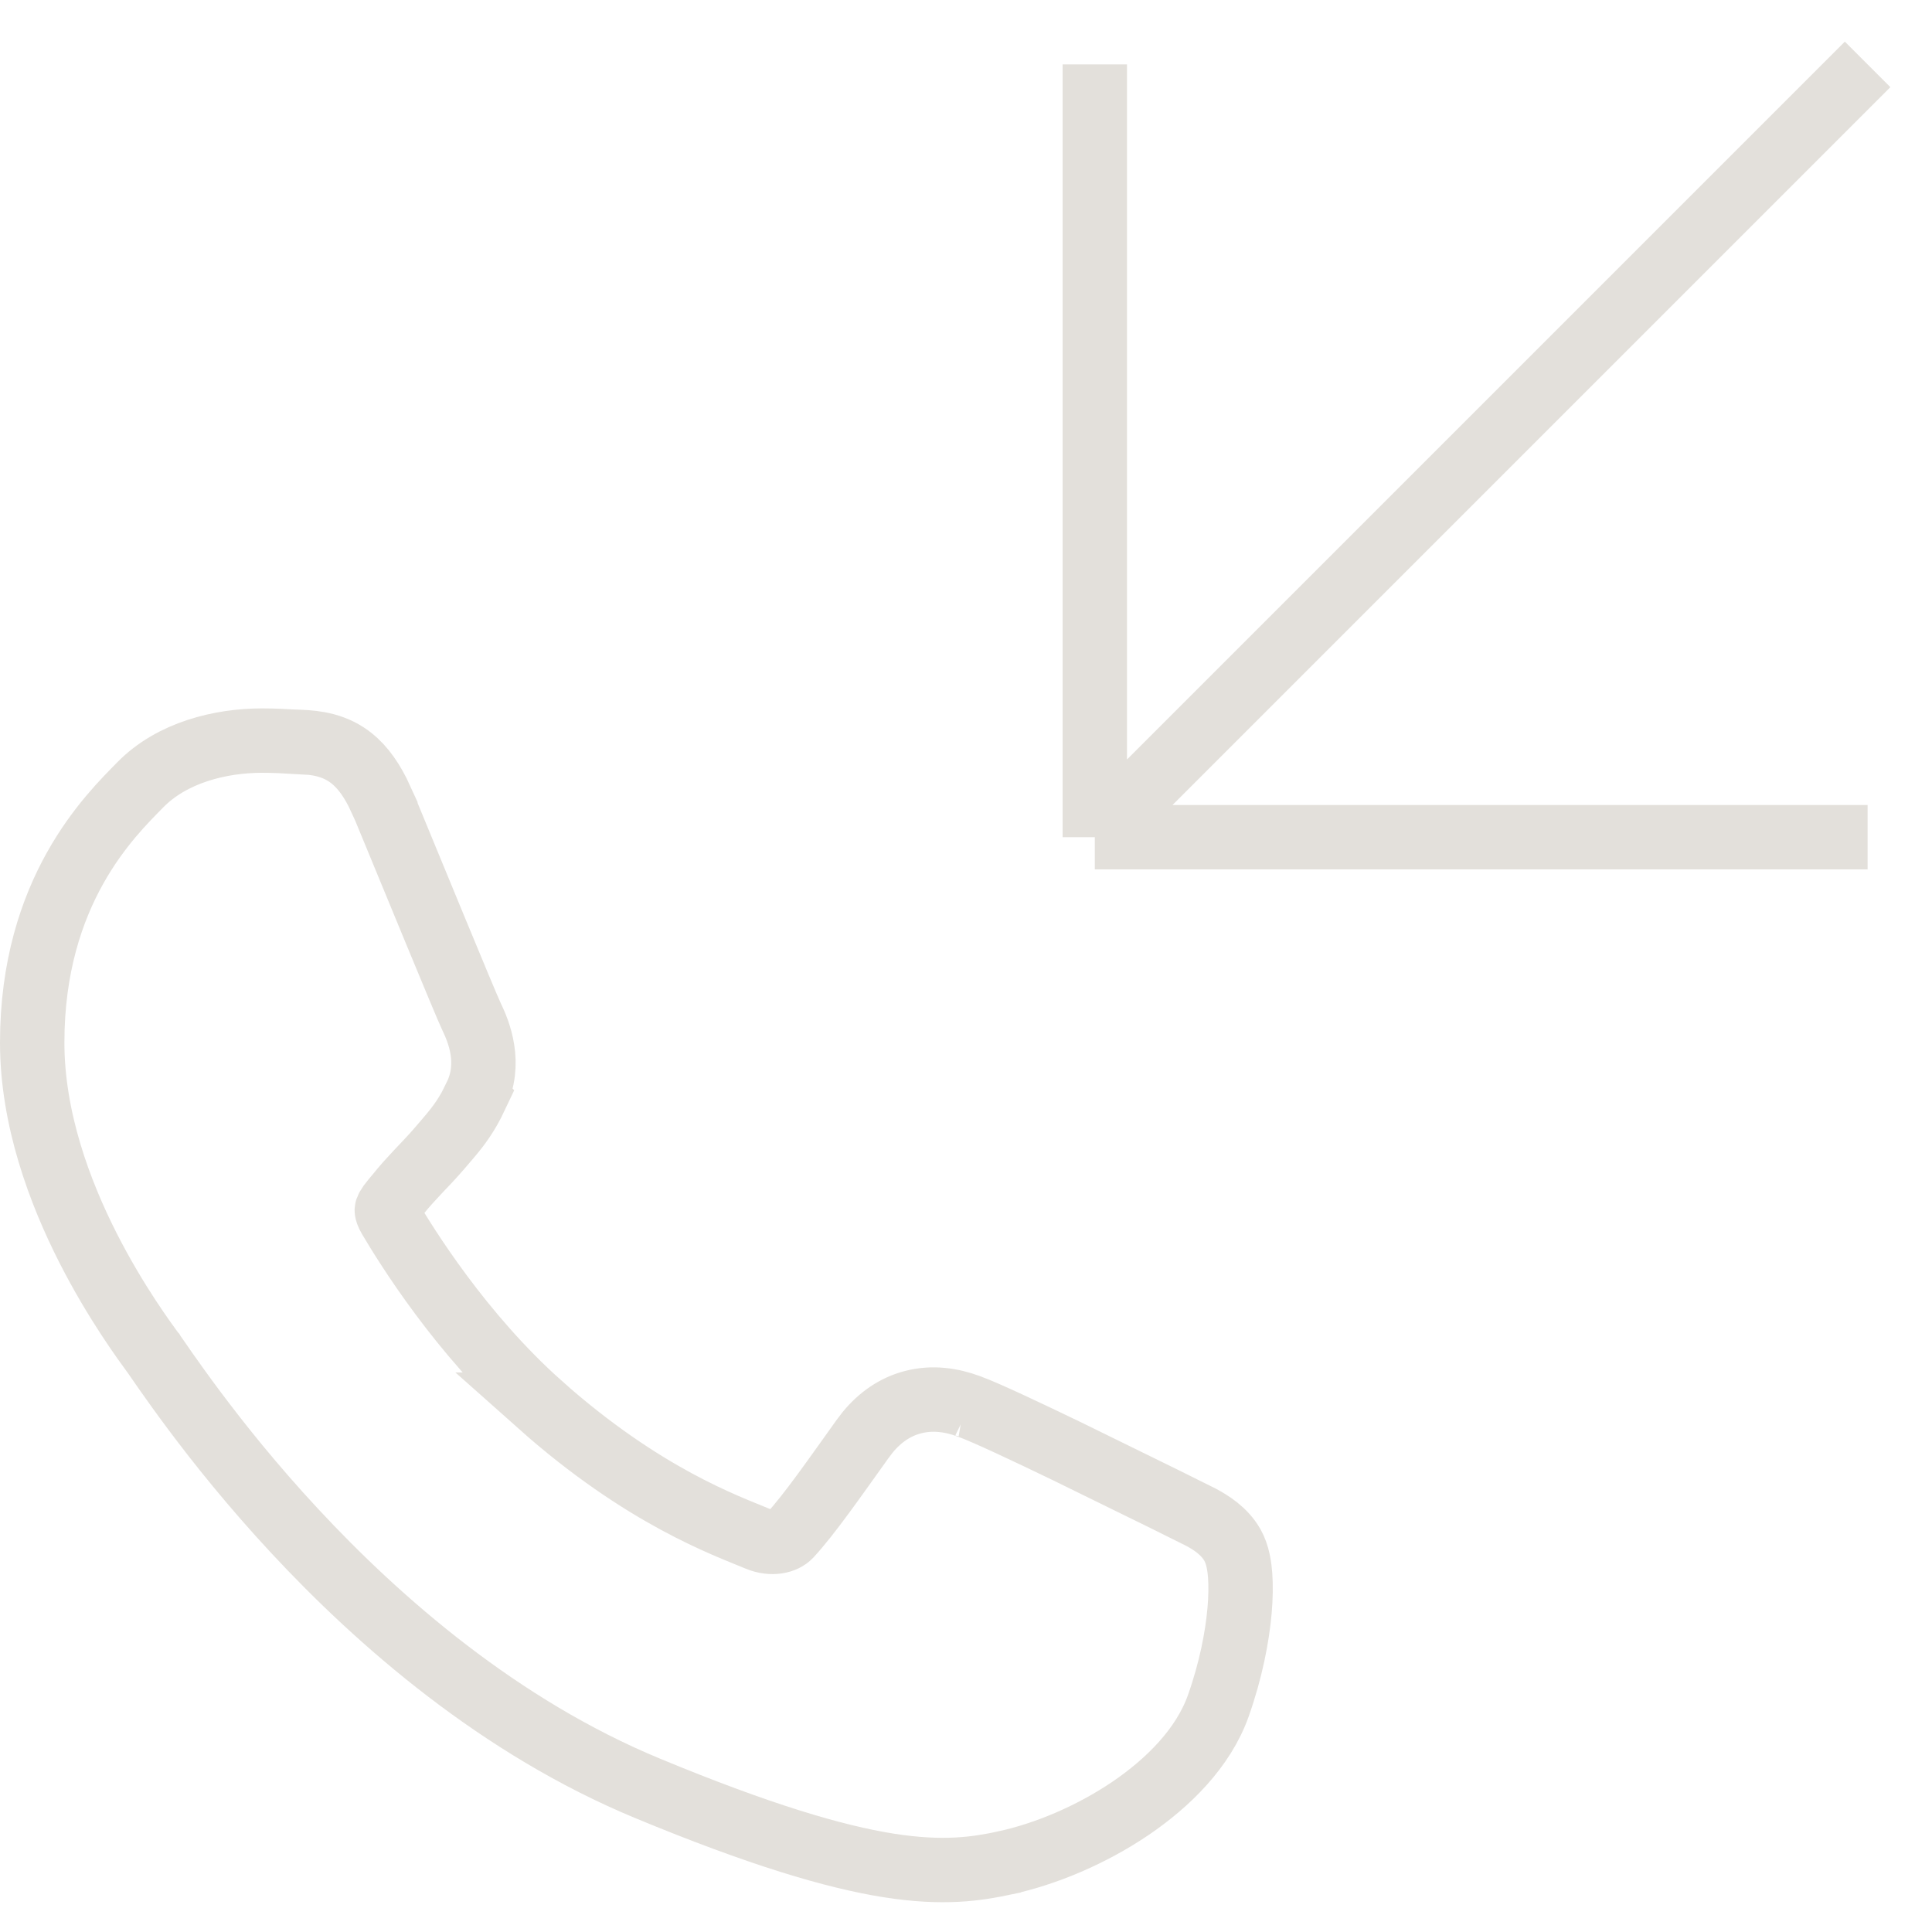 <?xml version="1.0" encoding="UTF-8"?> <svg xmlns="http://www.w3.org/2000/svg" width="30" height="30" viewBox="0 0 30 30" fill="none"><path d="M4.068 11.5C4.265 11.5 4.44 11.51 4.59 11.519L4.591 11.518C4.791 11.526 5.097 11.532 5.377 11.715C5.585 11.851 5.736 12.054 5.863 12.303L5.984 12.565V12.567C6.353 13.458 7.224 15.583 7.322 15.787C7.433 16.018 7.64 16.512 7.385 17.026L7.386 17.027C7.255 17.305 7.127 17.476 6.98 17.65L6.827 17.829C6.708 17.968 6.589 18.09 6.485 18.2C6.379 18.313 6.282 18.419 6.185 18.54L6.177 18.55C6.122 18.615 6.085 18.658 6.054 18.701C6.025 18.742 6.013 18.766 6.009 18.778C6.006 18.787 6.006 18.791 6.007 18.8C6.008 18.811 6.015 18.846 6.052 18.909C6.303 19.334 7.152 20.712 8.386 21.811H8.385C9.992 23.241 11.281 23.691 11.763 23.893H11.762C11.991 23.988 12.182 23.932 12.264 23.845C12.57 23.514 12.957 22.954 13.393 22.346L13.472 22.242C13.663 22.009 13.898 21.845 14.176 21.773C14.481 21.693 14.779 21.74 15.039 21.836H15.04C15.043 21.837 15.046 21.838 15.049 21.839C15.05 21.839 15.051 21.84 15.053 21.841H15.052C15.299 21.929 15.959 22.241 16.574 22.538L18.089 23.281L18.648 23.559C18.8 23.641 19.01 23.769 19.137 23.991C19.223 24.143 19.247 24.332 19.257 24.462C19.268 24.618 19.266 24.804 19.248 25.009C19.212 25.419 19.113 25.935 18.918 26.487C18.686 27.142 18.138 27.685 17.549 28.084C16.95 28.489 16.245 28.788 15.607 28.926L15.606 28.927C15.172 29.019 14.656 29.102 13.795 28.966C12.955 28.832 11.796 28.491 10.057 27.77C7.76 26.819 5.891 25.187 4.578 23.775C3.919 23.067 3.395 22.408 3.021 21.908C2.834 21.658 2.684 21.448 2.574 21.291C2.52 21.213 2.475 21.147 2.441 21.099C2.424 21.074 2.41 21.054 2.399 21.039C2.394 21.032 2.39 21.026 2.387 21.021C2.383 21.017 2.382 21.015 2.382 21.015L2.376 21.007C2.27 20.86 1.804 20.238 1.365 19.374C0.93 18.517 0.5 17.377 0.5 16.189C0.5 13.831 1.715 12.659 2.177 12.188C2.669 11.684 3.424 11.5 4.068 11.5Z" stroke="#E3E0DB"></path><path d="M17 13V1M17 13H29M17 13L29 1" stroke="#E3E0DB"></path></svg> 
